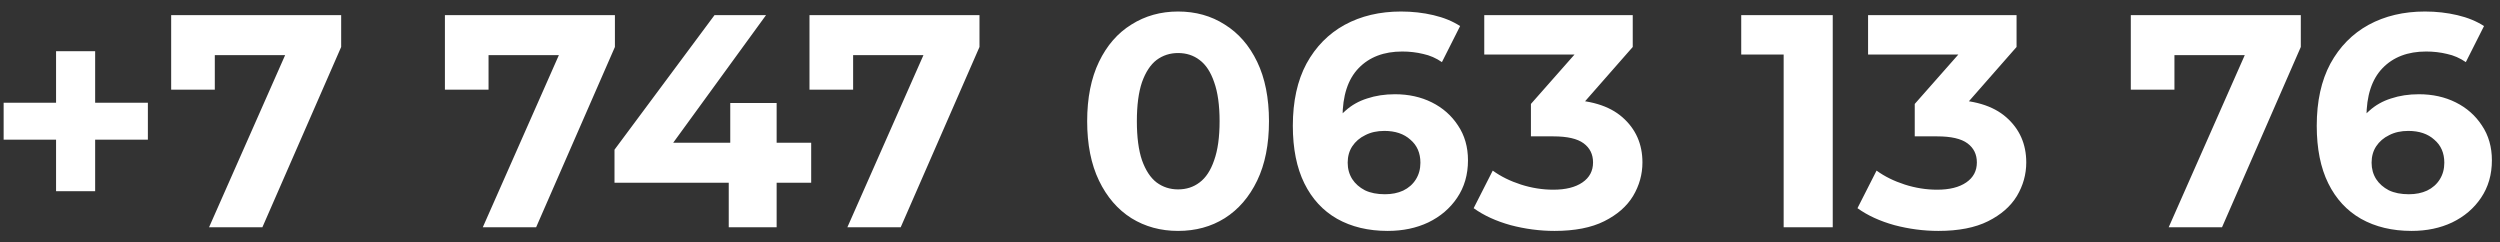 <?xml version="1.0" encoding="UTF-8"?> <svg xmlns="http://www.w3.org/2000/svg" width="165" height="16" viewBox="0 0 165 16" fill="none"><rect x="0" y="0" width="165" height="16" fill="#333333" stroke="none"/> <path d="M3.7 12.62V3.38H6.28V12.62H3.7ZM0.24 9.22V6.78H9.76V9.22H0.24ZM13.797 15L19.437 2.24L20.277 3.64H12.737L14.177 2.12V5.92H11.297V1H22.517V3.1L17.317 15H13.797ZM31.864 15L37.504 2.24L38.344 3.64H30.804L32.244 2.12V5.92H29.364V1H40.584V3.1L35.384 15H31.864ZM40.557 12.06V9.88L47.157 1H50.557L44.097 9.88L42.517 9.42H53.538V12.06H40.557ZM48.097 15V12.06L48.197 9.42V6.8H51.258V15H48.097ZM55.926 15L61.566 2.24L62.406 3.64H54.866L56.306 2.12V5.92H53.426V1H64.646V3.1L59.446 15H55.926ZM77.753 15.24C76.606 15.24 75.579 14.96 74.673 14.4C73.766 13.827 73.053 13 72.533 11.92C72.013 10.84 71.753 9.533 71.753 8C71.753 6.467 72.013 5.16 72.533 4.08C73.053 3 73.766 2.18 74.673 1.62C75.579 1.047 76.606 0.76 77.753 0.76C78.913 0.76 79.939 1.047 80.833 1.62C81.739 2.18 82.453 3 82.973 4.08C83.493 5.16 83.753 6.467 83.753 8C83.753 9.533 83.493 10.84 82.973 11.92C82.453 13 81.739 13.827 80.833 14.4C79.939 14.96 78.913 15.24 77.753 15.24ZM77.753 12.5C78.299 12.5 78.773 12.347 79.173 12.04C79.586 11.733 79.906 11.247 80.133 10.58C80.373 9.913 80.493 9.053 80.493 8C80.493 6.947 80.373 6.087 80.133 5.42C79.906 4.753 79.586 4.267 79.173 3.96C78.773 3.653 78.299 3.5 77.753 3.5C77.219 3.5 76.746 3.653 76.333 3.96C75.933 4.267 75.613 4.753 75.373 5.42C75.146 6.087 75.033 6.947 75.033 8C75.033 9.053 75.146 9.913 75.373 10.58C75.613 11.247 75.933 11.733 76.333 12.04C76.746 12.347 77.219 12.5 77.753 12.5ZM91.587 15.24C90.307 15.24 89.194 14.973 88.247 14.44C87.314 13.907 86.594 13.127 86.087 12.1C85.58 11.073 85.327 9.807 85.327 8.3C85.327 6.687 85.627 5.32 86.227 4.2C86.84 3.08 87.68 2.227 88.747 1.64C89.827 1.053 91.067 0.76 92.467 0.76C93.213 0.76 93.927 0.84 94.607 1C95.287 1.16 95.874 1.4 96.367 1.72L95.167 4.1C94.78 3.833 94.367 3.653 93.927 3.56C93.487 3.453 93.027 3.4 92.547 3.4C91.334 3.4 90.374 3.767 89.667 4.5C88.96 5.233 88.607 6.32 88.607 7.76C88.607 8 88.607 8.267 88.607 8.56C88.62 8.853 88.66 9.147 88.727 9.44L87.827 8.6C88.08 8.08 88.407 7.647 88.807 7.3C89.207 6.94 89.68 6.673 90.227 6.5C90.787 6.313 91.4 6.22 92.067 6.22C92.974 6.22 93.787 6.4 94.507 6.76C95.227 7.12 95.8 7.627 96.227 8.28C96.667 8.933 96.887 9.7 96.887 10.58C96.887 11.527 96.647 12.353 96.167 13.06C95.7 13.753 95.067 14.293 94.267 14.68C93.48 15.053 92.587 15.24 91.587 15.24ZM91.407 12.82C91.86 12.82 92.26 12.74 92.607 12.58C92.967 12.407 93.247 12.16 93.447 11.84C93.647 11.52 93.747 11.153 93.747 10.74C93.747 10.1 93.527 9.593 93.087 9.22C92.66 8.833 92.087 8.64 91.367 8.64C90.887 8.64 90.467 8.733 90.107 8.92C89.747 9.093 89.46 9.34 89.247 9.66C89.047 9.967 88.947 10.327 88.947 10.74C88.947 11.14 89.047 11.5 89.247 11.82C89.447 12.127 89.727 12.373 90.087 12.56C90.447 12.733 90.887 12.82 91.407 12.82ZM102.601 15.24C101.628 15.24 100.661 15.113 99.701 14.86C98.741 14.593 97.928 14.22 97.261 13.74L98.521 11.26C99.055 11.647 99.675 11.953 100.381 12.18C101.088 12.407 101.801 12.52 102.521 12.52C103.335 12.52 103.975 12.36 104.441 12.04C104.908 11.72 105.141 11.28 105.141 10.72C105.141 10.187 104.935 9.767 104.521 9.46C104.108 9.153 103.441 9 102.521 9H101.041V6.86L104.941 2.44L105.301 3.6H97.961V1H107.761V3.1L103.881 7.52L102.241 6.58H103.181C104.901 6.58 106.201 6.967 107.081 7.74C107.961 8.513 108.401 9.507 108.401 10.72C108.401 11.507 108.195 12.247 107.781 12.94C107.368 13.62 106.735 14.173 105.881 14.6C105.028 15.027 103.935 15.24 102.601 15.24ZM117.721 15V2.2L119.121 3.6H114.921V1H120.961V15H117.721ZM127.933 15.24C126.96 15.24 125.993 15.113 125.033 14.86C124.073 14.593 123.26 14.22 122.593 13.74L123.853 11.26C124.387 11.647 125.007 11.953 125.713 12.18C126.42 12.407 127.133 12.52 127.853 12.52C128.667 12.52 129.307 12.36 129.773 12.04C130.24 11.72 130.473 11.28 130.473 10.72C130.473 10.187 130.267 9.767 129.853 9.46C129.44 9.153 128.773 9 127.853 9H126.373V6.86L130.273 2.44L130.633 3.6H123.293V1H133.093V3.1L129.213 7.52L127.573 6.58H128.513C130.233 6.58 131.533 6.967 132.413 7.74C133.293 8.513 133.733 9.507 133.733 10.72C133.733 11.507 133.527 12.247 133.113 12.94C132.7 13.62 132.067 14.173 131.213 14.6C130.36 15.027 129.267 15.24 127.933 15.24ZM143.133 15L148.773 2.24L149.613 3.64H142.073L143.513 2.12V5.92H140.633V1H151.853V3.1L146.653 15H143.133ZM159.165 15.24C157.885 15.24 156.772 14.973 155.825 14.44C154.892 13.907 154.172 13.127 153.665 12.1C153.158 11.073 152.905 9.807 152.905 8.3C152.905 6.687 153.205 5.32 153.805 4.2C154.418 3.08 155.258 2.227 156.325 1.64C157.405 1.053 158.645 0.76 160.045 0.76C160.792 0.76 161.505 0.84 162.185 1C162.865 1.16 163.452 1.4 163.945 1.72L162.745 4.1C162.358 3.833 161.945 3.653 161.505 3.56C161.065 3.453 160.605 3.4 160.125 3.4C158.912 3.4 157.952 3.767 157.245 4.5C156.538 5.233 156.185 6.32 156.185 7.76C156.185 8 156.185 8.267 156.185 8.56C156.198 8.853 156.238 9.147 156.305 9.44L155.405 8.6C155.658 8.08 155.985 7.647 156.385 7.3C156.785 6.94 157.258 6.673 157.805 6.5C158.365 6.313 158.978 6.22 159.645 6.22C160.552 6.22 161.365 6.4 162.085 6.76C162.805 7.12 163.378 7.627 163.805 8.28C164.245 8.933 164.465 9.7 164.465 10.58C164.465 11.527 164.225 12.353 163.745 13.06C163.278 13.753 162.645 14.293 161.845 14.68C161.058 15.053 160.165 15.24 159.165 15.24ZM158.985 12.82C159.438 12.82 159.838 12.74 160.185 12.58C160.545 12.407 160.825 12.16 161.025 11.84C161.225 11.52 161.325 11.153 161.325 10.74C161.325 10.1 161.105 9.593 160.665 9.22C160.238 8.833 159.665 8.64 158.945 8.64C158.465 8.64 158.045 8.733 157.685 8.92C157.325 9.093 157.038 9.34 156.825 9.66C156.625 9.967 156.525 10.327 156.525 10.74C156.525 11.14 156.625 11.5 156.825 11.82C157.025 12.127 157.305 12.373 157.665 12.56C158.025 12.733 158.465 12.82 158.985 12.82Z" fill="white"></path> </svg> 